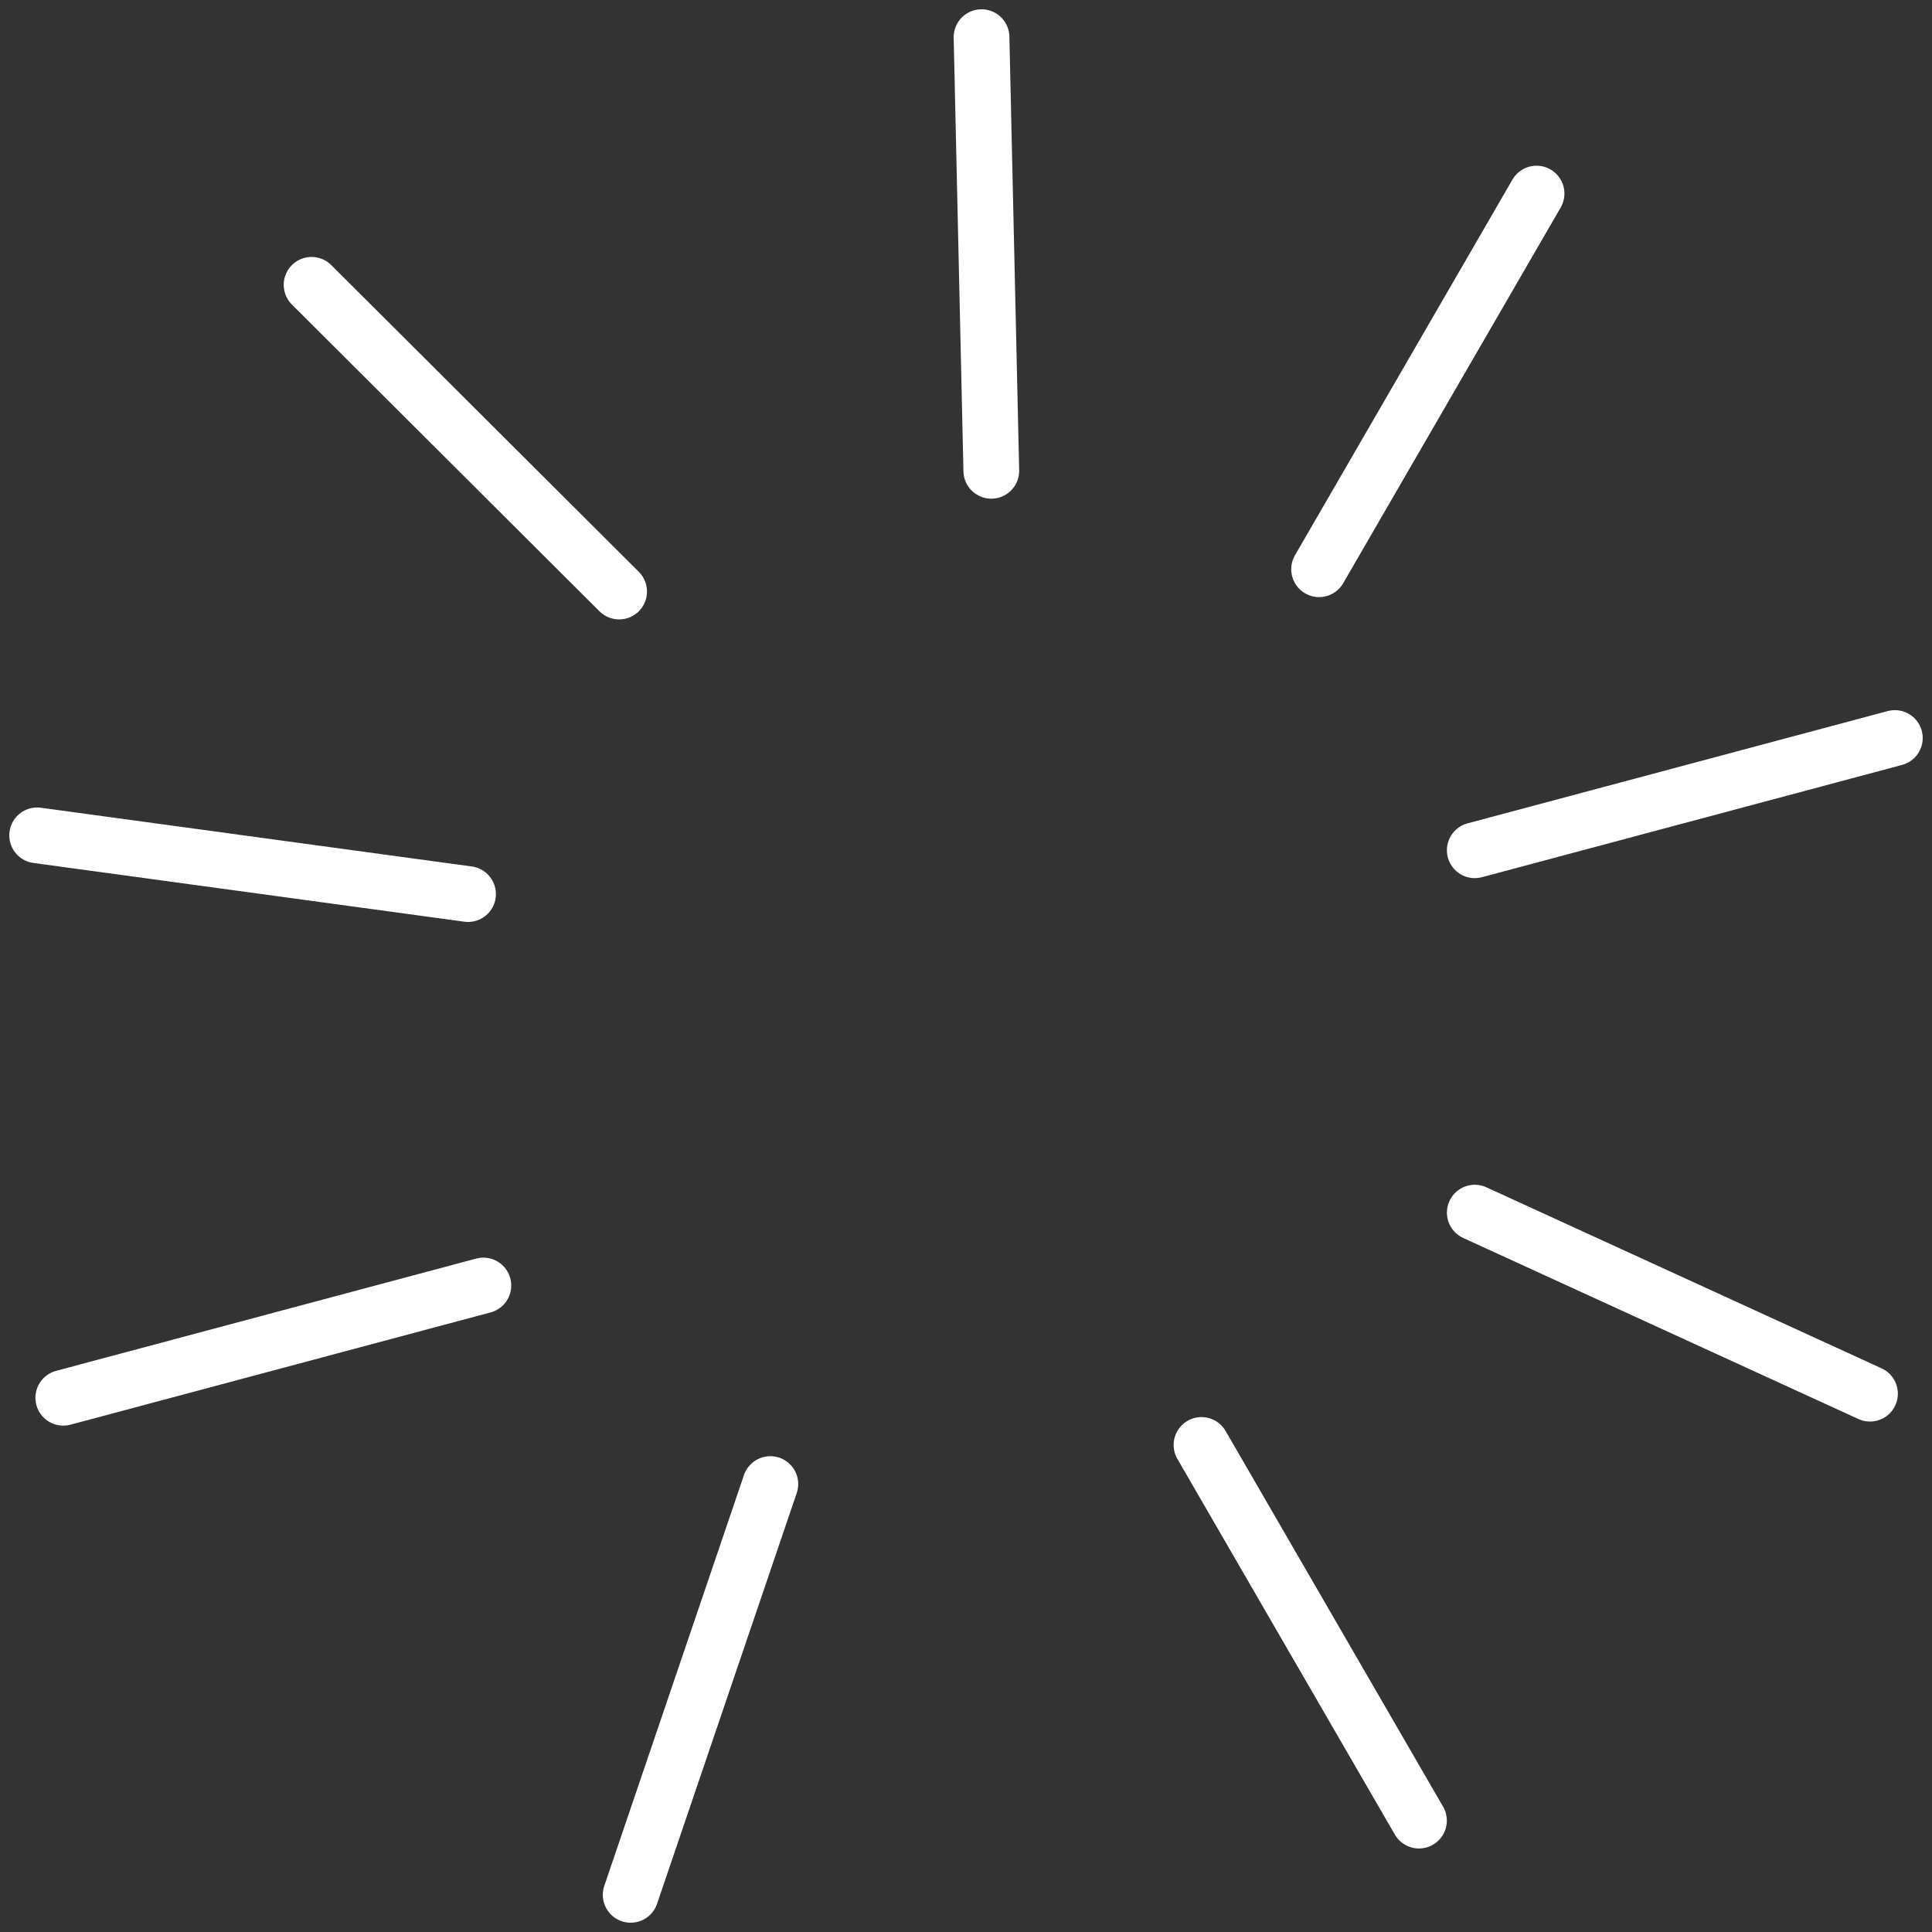 <?xml version="1.0" encoding="UTF-8"?> <svg xmlns="http://www.w3.org/2000/svg" width="104" height="104" viewBox="0 0 104 104" fill="none"><rect x="0" y="0" width="104" height="104" fill="#333333" stroke="none"/> <path d="M16.773 15.332L33.328 31.843" stroke="white" stroke-width="3" stroke-linecap="round"></path> <path d="M2 44.967L25.195 48.129" stroke="white" stroke-width="3" stroke-linecap="round"></path> <path d="M3.406 75.242L26.02 69.199" stroke="white" stroke-width="3" stroke-linecap="round"></path> <path d="M33.949 102L41.468 79.887" stroke="white" stroke-width="3" stroke-linecap="round"></path> <path d="M76.383 98.004L64.677 77.782" stroke="white" stroke-width="3" stroke-linecap="round"></path> <path d="M100.662 75.022L79.388 65.276" stroke="white" stroke-width="3" stroke-linecap="round"></path> <path d="M102 39.727L79.387 45.77" stroke="white" stroke-width="3" stroke-linecap="round"></path> <path d="M82.713 10.42L71.007 30.642" stroke="white" stroke-width="3" stroke-linecap="round"></path> <path d="M52.836 2L53.362 25.344" stroke="white" stroke-width="3" stroke-linecap="round"></path> </svg> 